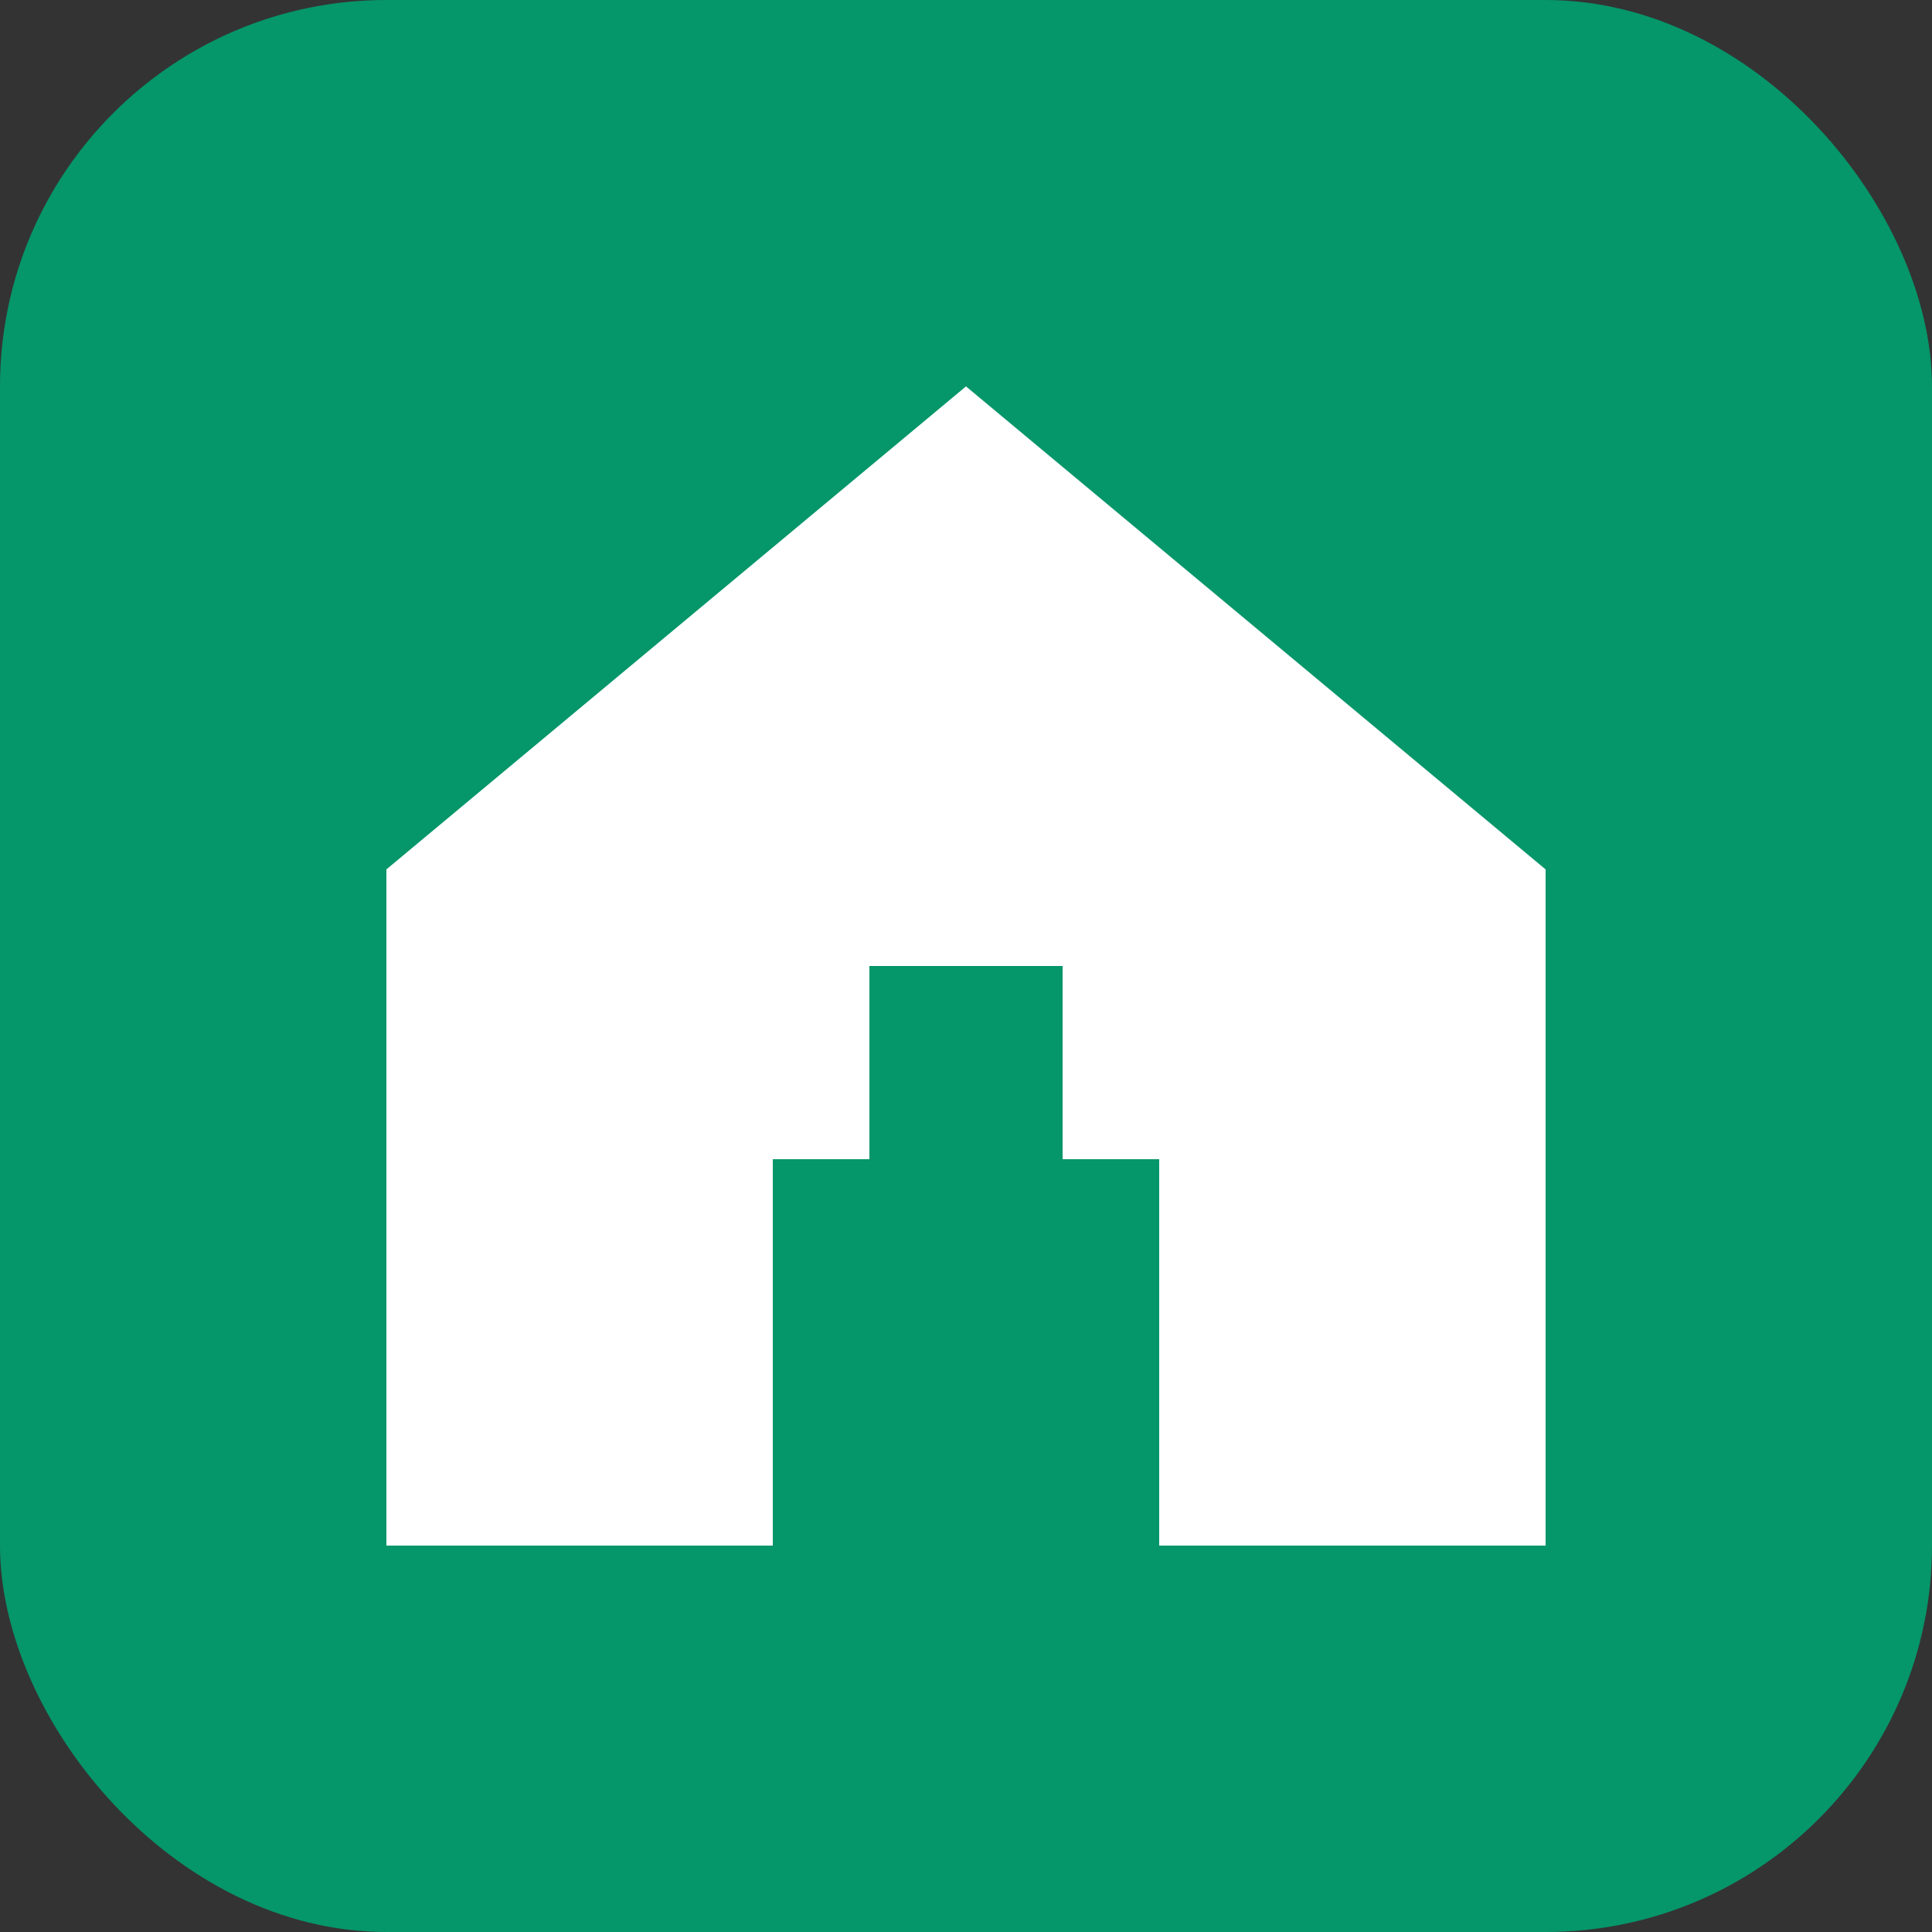 <svg xmlns="http://www.w3.org/2000/svg" viewBox="0 0 100 100">
  <rect x="0" y="0" width="100" height="100" fill="#333333" stroke="none"/>
  <rect width="100" height="100" rx="20" fill="#059669"/>
  <path d="M50 20L20 45V80H40V60H60V80H80V45L50 20Z" fill="white"/>
  <rect x="45" y="50" width="10" height="15" fill="#059669"/>
</svg>
